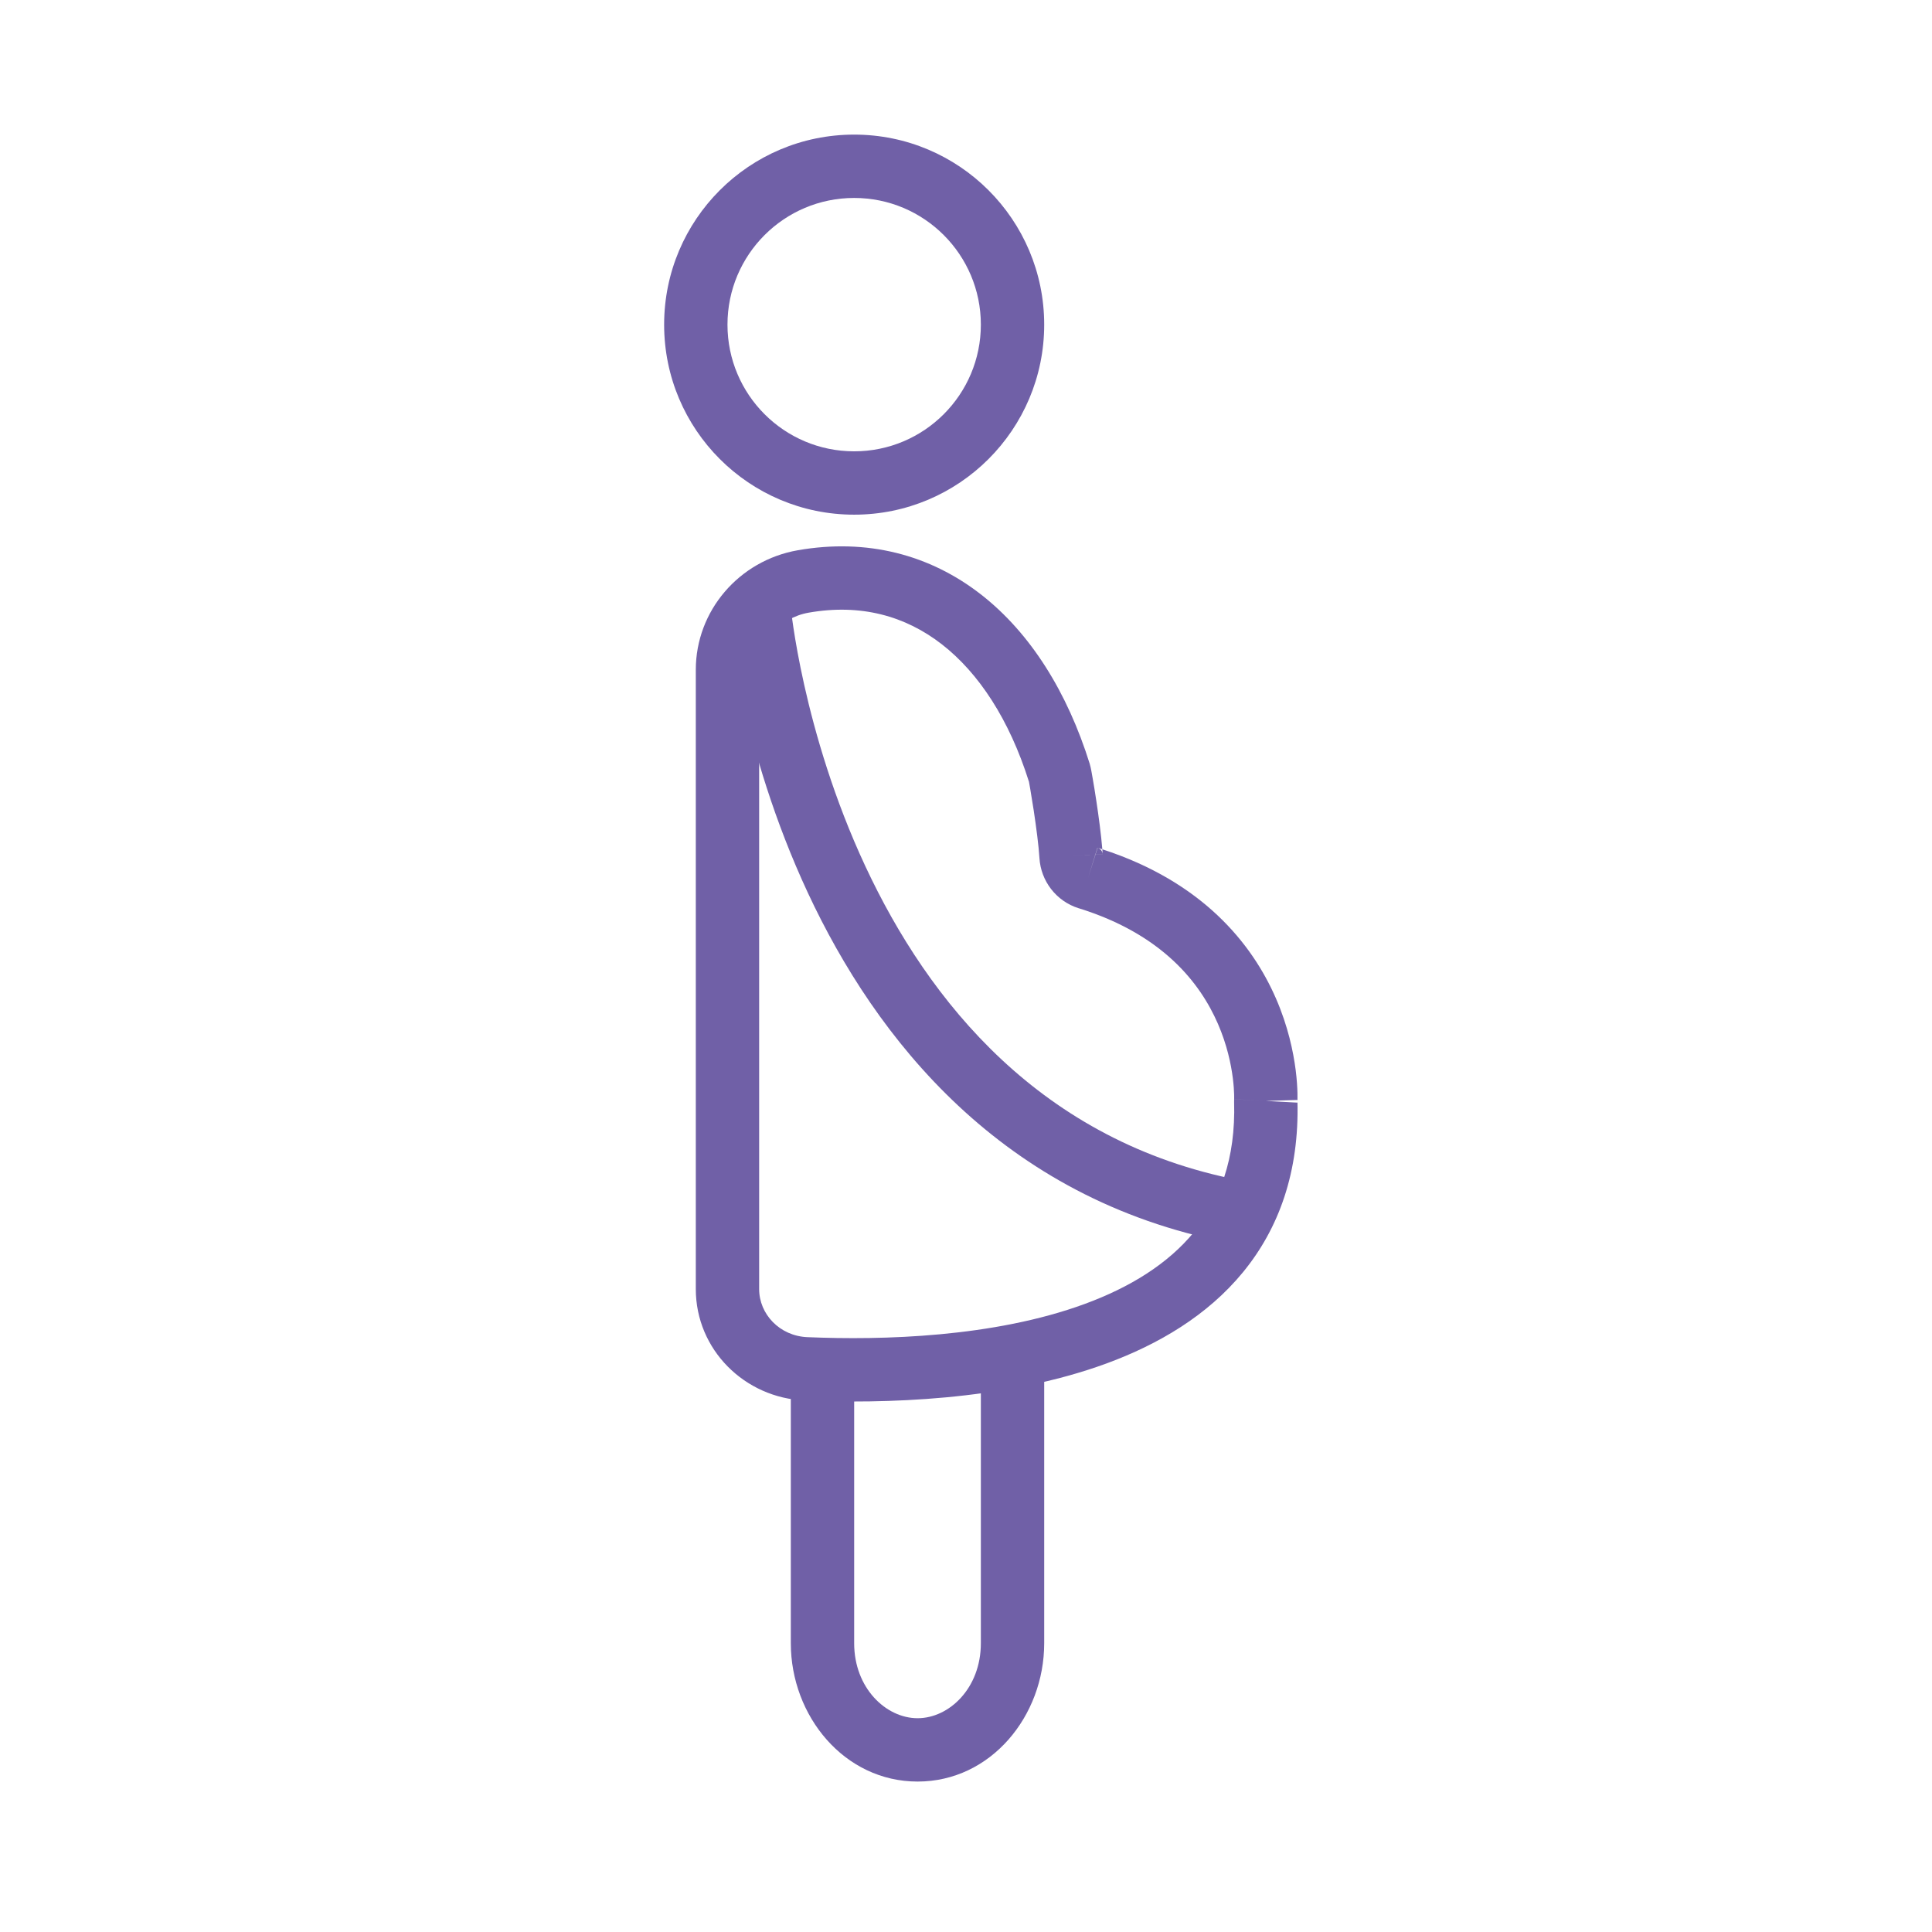 <svg width="61" height="61" viewBox="0 0 61 61" fill="none" xmlns="http://www.w3.org/2000/svg">
<path fill-rule="evenodd" clip-rule="evenodd" d="M26.969 6.25C24.76 6.25 22.969 8.041 22.969 10.25C22.969 12.459 24.76 14.25 26.969 14.25C29.178 14.25 30.969 12.459 30.969 10.25C30.969 8.041 29.178 6.25 26.969 6.25ZM20.969 10.25C20.969 6.936 23.655 4.25 26.969 4.25C30.283 4.25 32.969 6.936 32.969 10.25C32.969 13.564 30.283 16.25 26.969 16.25C23.655 16.25 20.969 13.564 20.969 10.25Z" fill="#7060A7"/>
<path fill-rule="evenodd" clip-rule="evenodd" d="M30.966 18.764C32.546 19.992 33.704 21.87 34.405 24.112C34.429 24.188 34.447 24.284 34.454 24.322C34.455 24.325 34.455 24.327 34.456 24.329C34.468 24.394 34.483 24.477 34.499 24.572C34.533 24.763 34.574 25.013 34.615 25.287C34.688 25.768 34.767 26.354 34.804 26.815C34.753 26.798 34.702 26.782 34.65 26.766L34.582 26.985L33.817 27.033L34.582 26.986L34.354 27.721L34.587 26.986L34.815 26.972C34.812 26.922 34.809 26.869 34.804 26.815C37.953 27.838 39.53 29.783 40.288 31.528C40.667 32.399 40.835 33.204 40.91 33.793C40.947 34.088 40.961 34.332 40.965 34.508C40.967 34.596 40.967 34.667 40.966 34.719C40.966 34.736 40.966 34.752 40.965 34.765C40.965 34.754 40.965 34.742 40.964 34.73L39.965 34.76L38.966 34.705L38.966 34.706L38.966 34.709C38.966 34.705 38.966 34.697 38.967 34.684C38.967 34.659 38.967 34.616 38.966 34.558C38.963 34.441 38.953 34.264 38.925 34.043C38.869 33.598 38.741 32.985 38.454 32.325C37.894 31.037 36.704 29.497 34.058 28.676L34.052 28.675C33.341 28.45 32.864 27.811 32.819 27.095L32.819 27.093C32.796 26.71 32.718 26.119 32.638 25.587C32.598 25.326 32.559 25.09 32.529 24.914C32.514 24.825 32.501 24.755 32.492 24.706C32.489 24.692 32.487 24.681 32.485 24.674C32.489 24.685 32.492 24.697 32.496 24.709C32.487 24.679 32.481 24.656 32.481 24.656C32.481 24.656 32.483 24.662 32.485 24.674C31.87 22.725 30.907 21.252 29.738 20.343C28.584 19.446 27.176 19.055 25.532 19.344C24.608 19.506 23.969 20.285 23.969 21.148V40.701C23.969 41.489 24.614 42.184 25.497 42.219L25.499 42.219C27.854 42.319 31.38 42.225 34.249 41.17C35.673 40.647 36.872 39.909 37.699 38.901C38.51 37.912 39.019 36.596 38.965 34.79C38.964 34.764 38.965 34.737 38.966 34.71L38.966 34.706C38.966 34.706 38.966 34.705 39.965 34.76C40.963 34.816 40.963 34.814 40.963 34.814L40.963 34.813L40.963 34.81L40.964 34.803L40.965 34.782C40.965 34.777 40.965 34.771 40.965 34.765C41.025 37.002 40.379 38.787 39.245 40.169C38.121 41.539 36.575 42.446 34.939 43.048C31.688 44.243 27.838 44.32 25.415 44.218L25.417 44.218L25.457 43.218L25.415 44.218C23.509 44.14 21.969 42.61 21.969 40.701V21.148C21.969 19.285 23.334 17.699 25.186 17.374M34.587 26.984L34.815 26.97C34.81 26.881 34.751 26.798 34.656 26.768L34.587 26.984ZM30.966 18.764C29.364 17.519 27.384 16.988 25.186 17.374L30.966 18.764Z" fill="#7060A7"/>
<path fill-rule="evenodd" clip-rule="evenodd" d="M22.973 19.344C22.973 19.344 22.973 19.343 23.969 19.25C24.965 19.157 24.965 19.157 24.965 19.157L24.965 19.163L24.968 19.192C24.971 19.218 24.976 19.26 24.982 19.316C24.996 19.427 25.017 19.595 25.05 19.811C25.115 20.244 25.223 20.871 25.394 21.634C25.737 23.163 26.329 25.222 27.323 27.352C29.315 31.618 32.857 36.052 39.158 37.268L38.779 39.232C31.61 37.848 27.652 32.782 25.511 28.198C24.44 25.903 23.807 23.699 23.443 22.072C23.26 21.257 23.143 20.582 23.072 20.108C23.037 19.871 23.012 19.684 22.997 19.554C22.989 19.489 22.983 19.438 22.979 19.403L22.975 19.361L22.974 19.349L22.974 19.345L22.973 19.344Z" fill="#7060A7"/>
<path fill-rule="evenodd" clip-rule="evenodd" d="M30.969 51.883V42.65H32.969V51.883C32.969 54.181 31.285 56.25 28.972 56.25C26.661 56.25 24.969 54.184 24.969 51.883V43.25H26.969V51.883C26.969 53.299 27.974 54.25 28.972 54.25C29.968 54.25 30.969 53.302 30.969 51.883Z" fill="#7060A7"/>
</svg>
